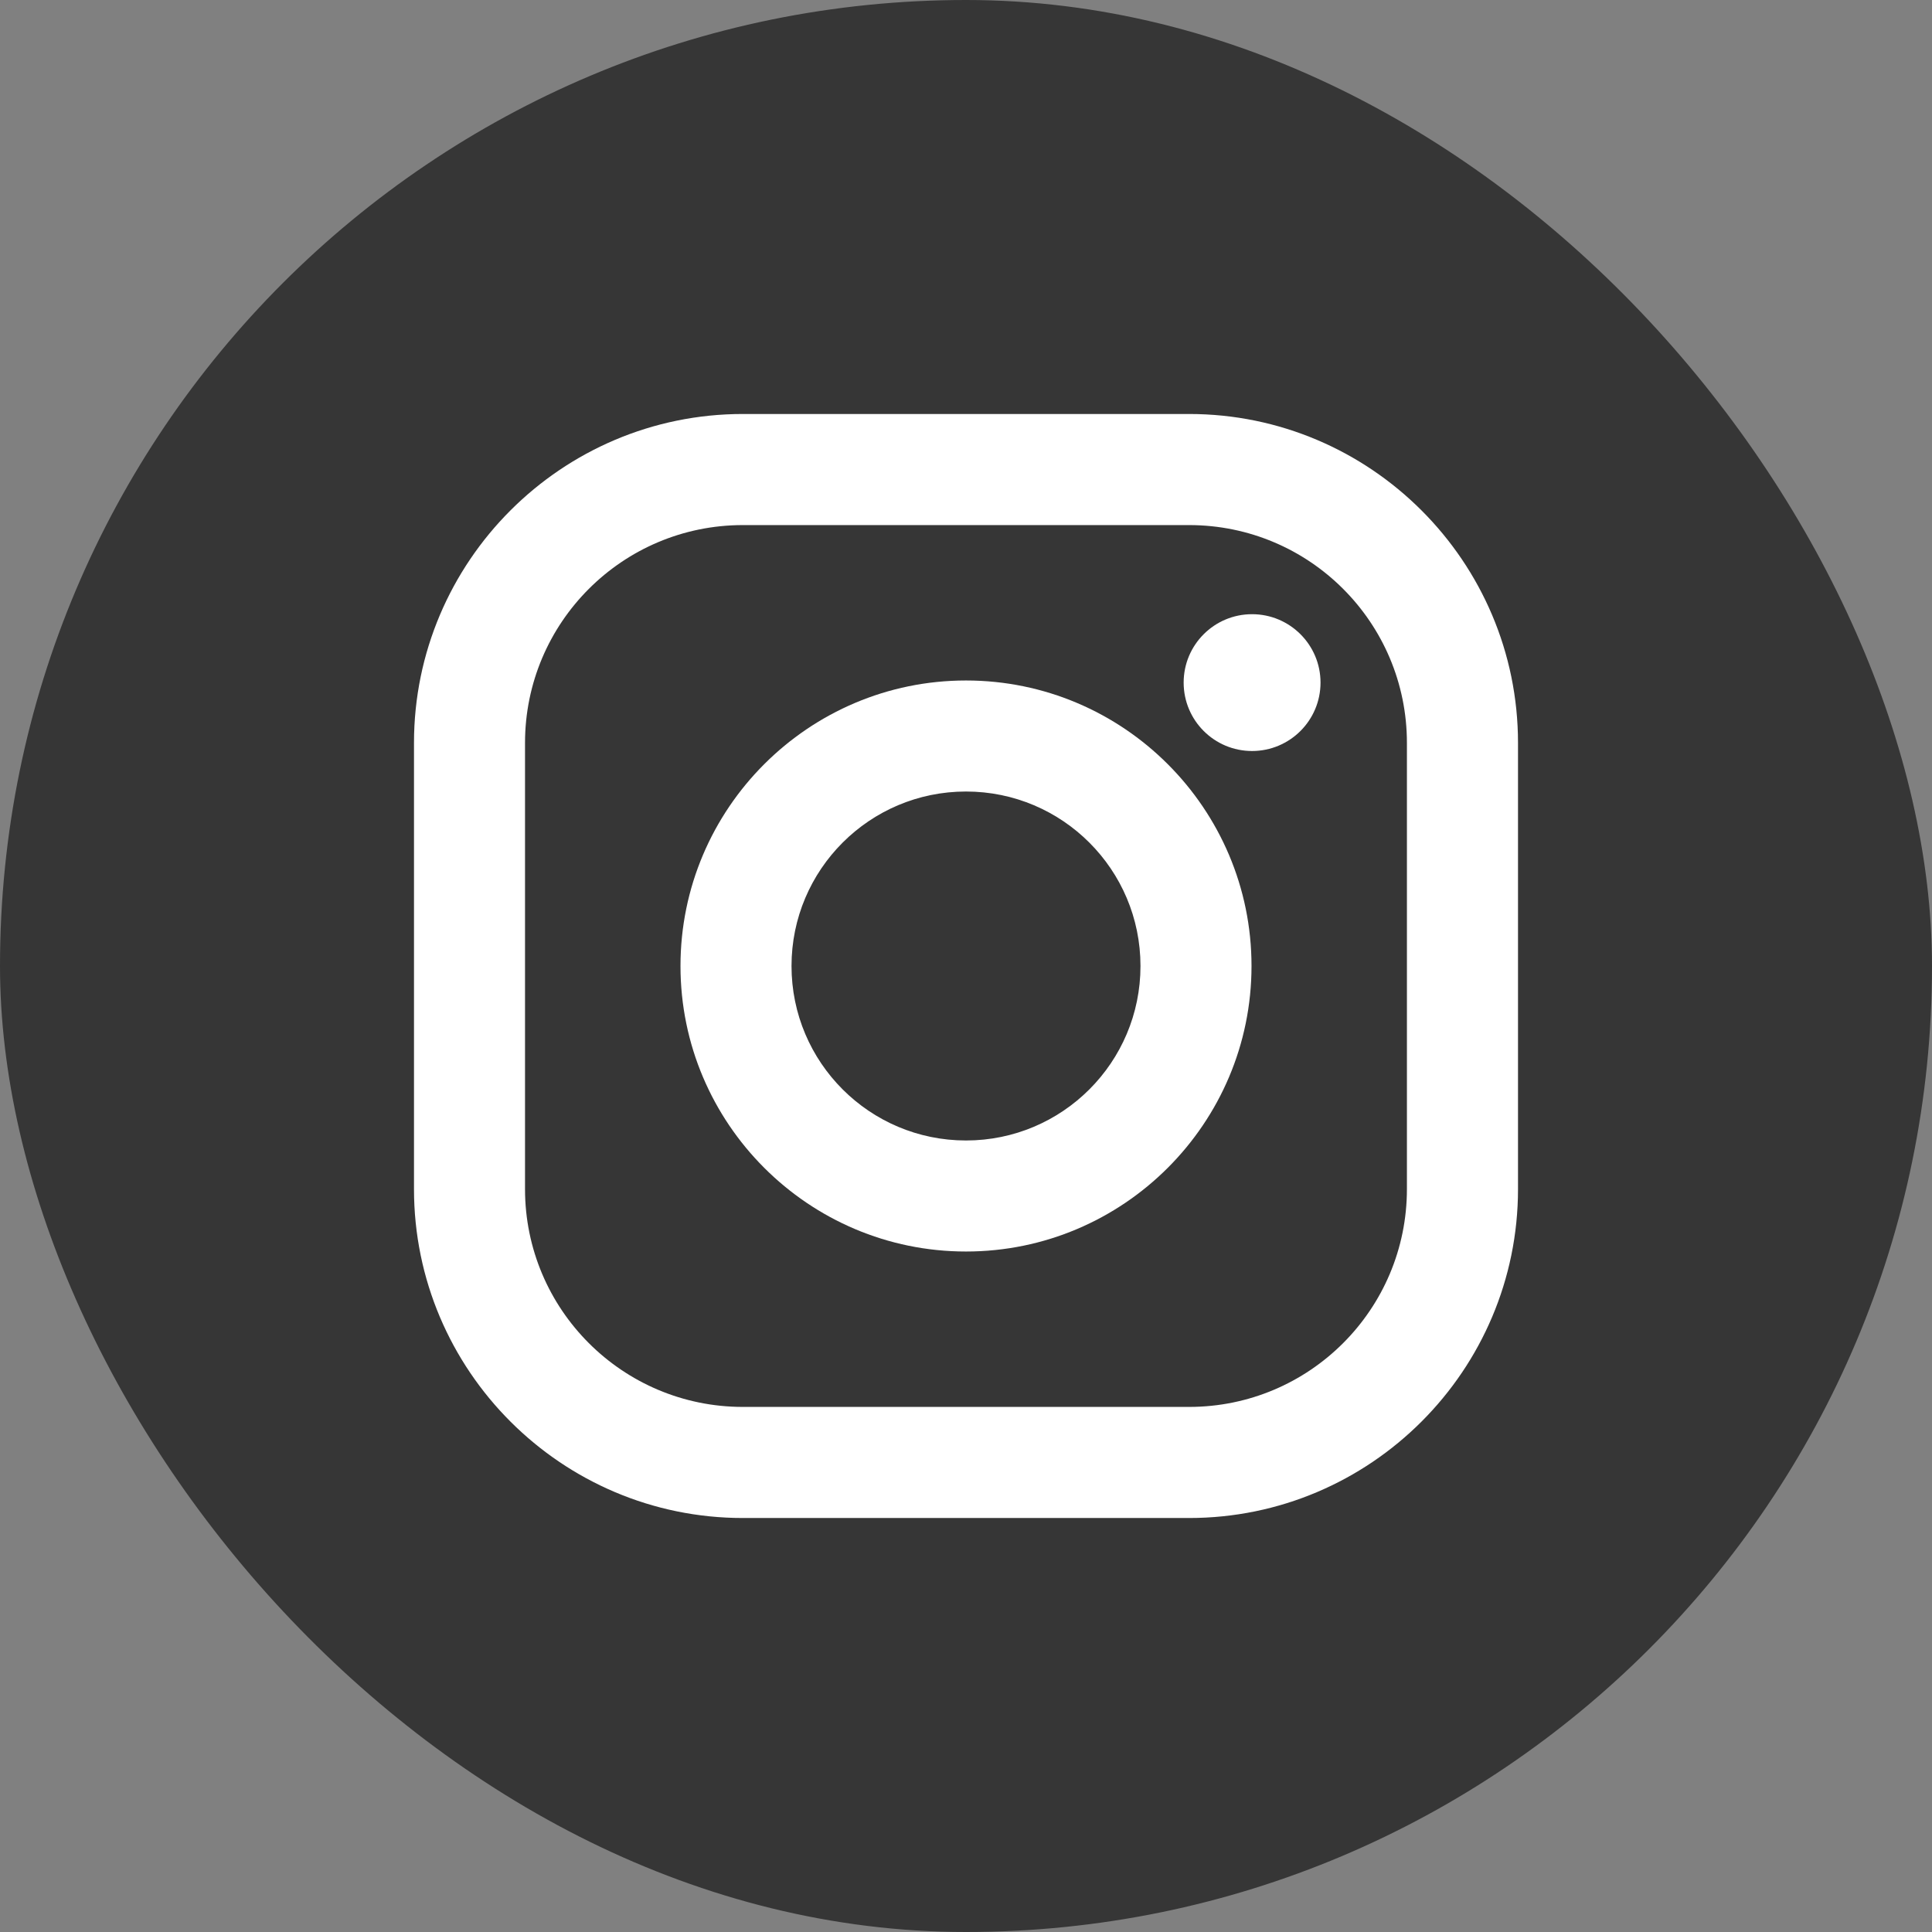 <?xml version="1.0" encoding="UTF-8"?> <svg xmlns="http://www.w3.org/2000/svg" width="32" height="32" viewBox="0 0 32 32" fill="none"><rect x="0" y="0" width="32" height="32" fill="#808080" stroke="none"/><rect width="32" height="32" rx="16" fill="#363636"></rect><g clip-path="url(#clip0_550_59)"><path d="M19.695 6.857H12.304C9.301 6.857 6.857 9.301 6.857 12.305V19.695C6.857 22.699 9.301 25.143 12.304 25.143H19.695C22.699 25.143 25.143 22.699 25.143 19.695V12.305C25.143 9.301 22.699 6.857 19.695 6.857ZM23.303 19.695C23.303 21.688 21.688 23.303 19.695 23.303H12.304C10.312 23.303 8.696 21.688 8.696 19.695V12.305C8.696 10.312 10.312 8.697 12.304 8.697H19.695C21.688 8.697 23.303 10.312 23.303 12.305V19.695Z" fill="white"></path><path d="M16 11.271C13.392 11.271 11.271 13.392 11.271 16C11.271 18.608 13.392 20.729 16 20.729C18.608 20.729 20.729 18.608 20.729 16C20.729 13.392 18.608 11.271 16 11.271ZM16 18.89C14.404 18.89 13.11 17.596 13.11 16C13.11 14.404 14.404 13.11 16 13.11C17.596 13.11 18.89 14.404 18.89 16C18.89 17.596 17.596 18.89 16 18.89Z" fill="white"></path><path d="M20.738 12.439C21.364 12.439 21.872 11.932 21.872 11.306C21.872 10.68 21.364 10.173 20.738 10.173C20.112 10.173 19.605 10.68 19.605 11.306C19.605 11.932 20.112 12.439 20.738 12.439Z" fill="white"></path></g><defs><clipPath id="clip0_550_59"><rect width="18.286" height="18.286" fill="white" transform="translate(6.857 6.857)"></rect></clipPath></defs></svg> 